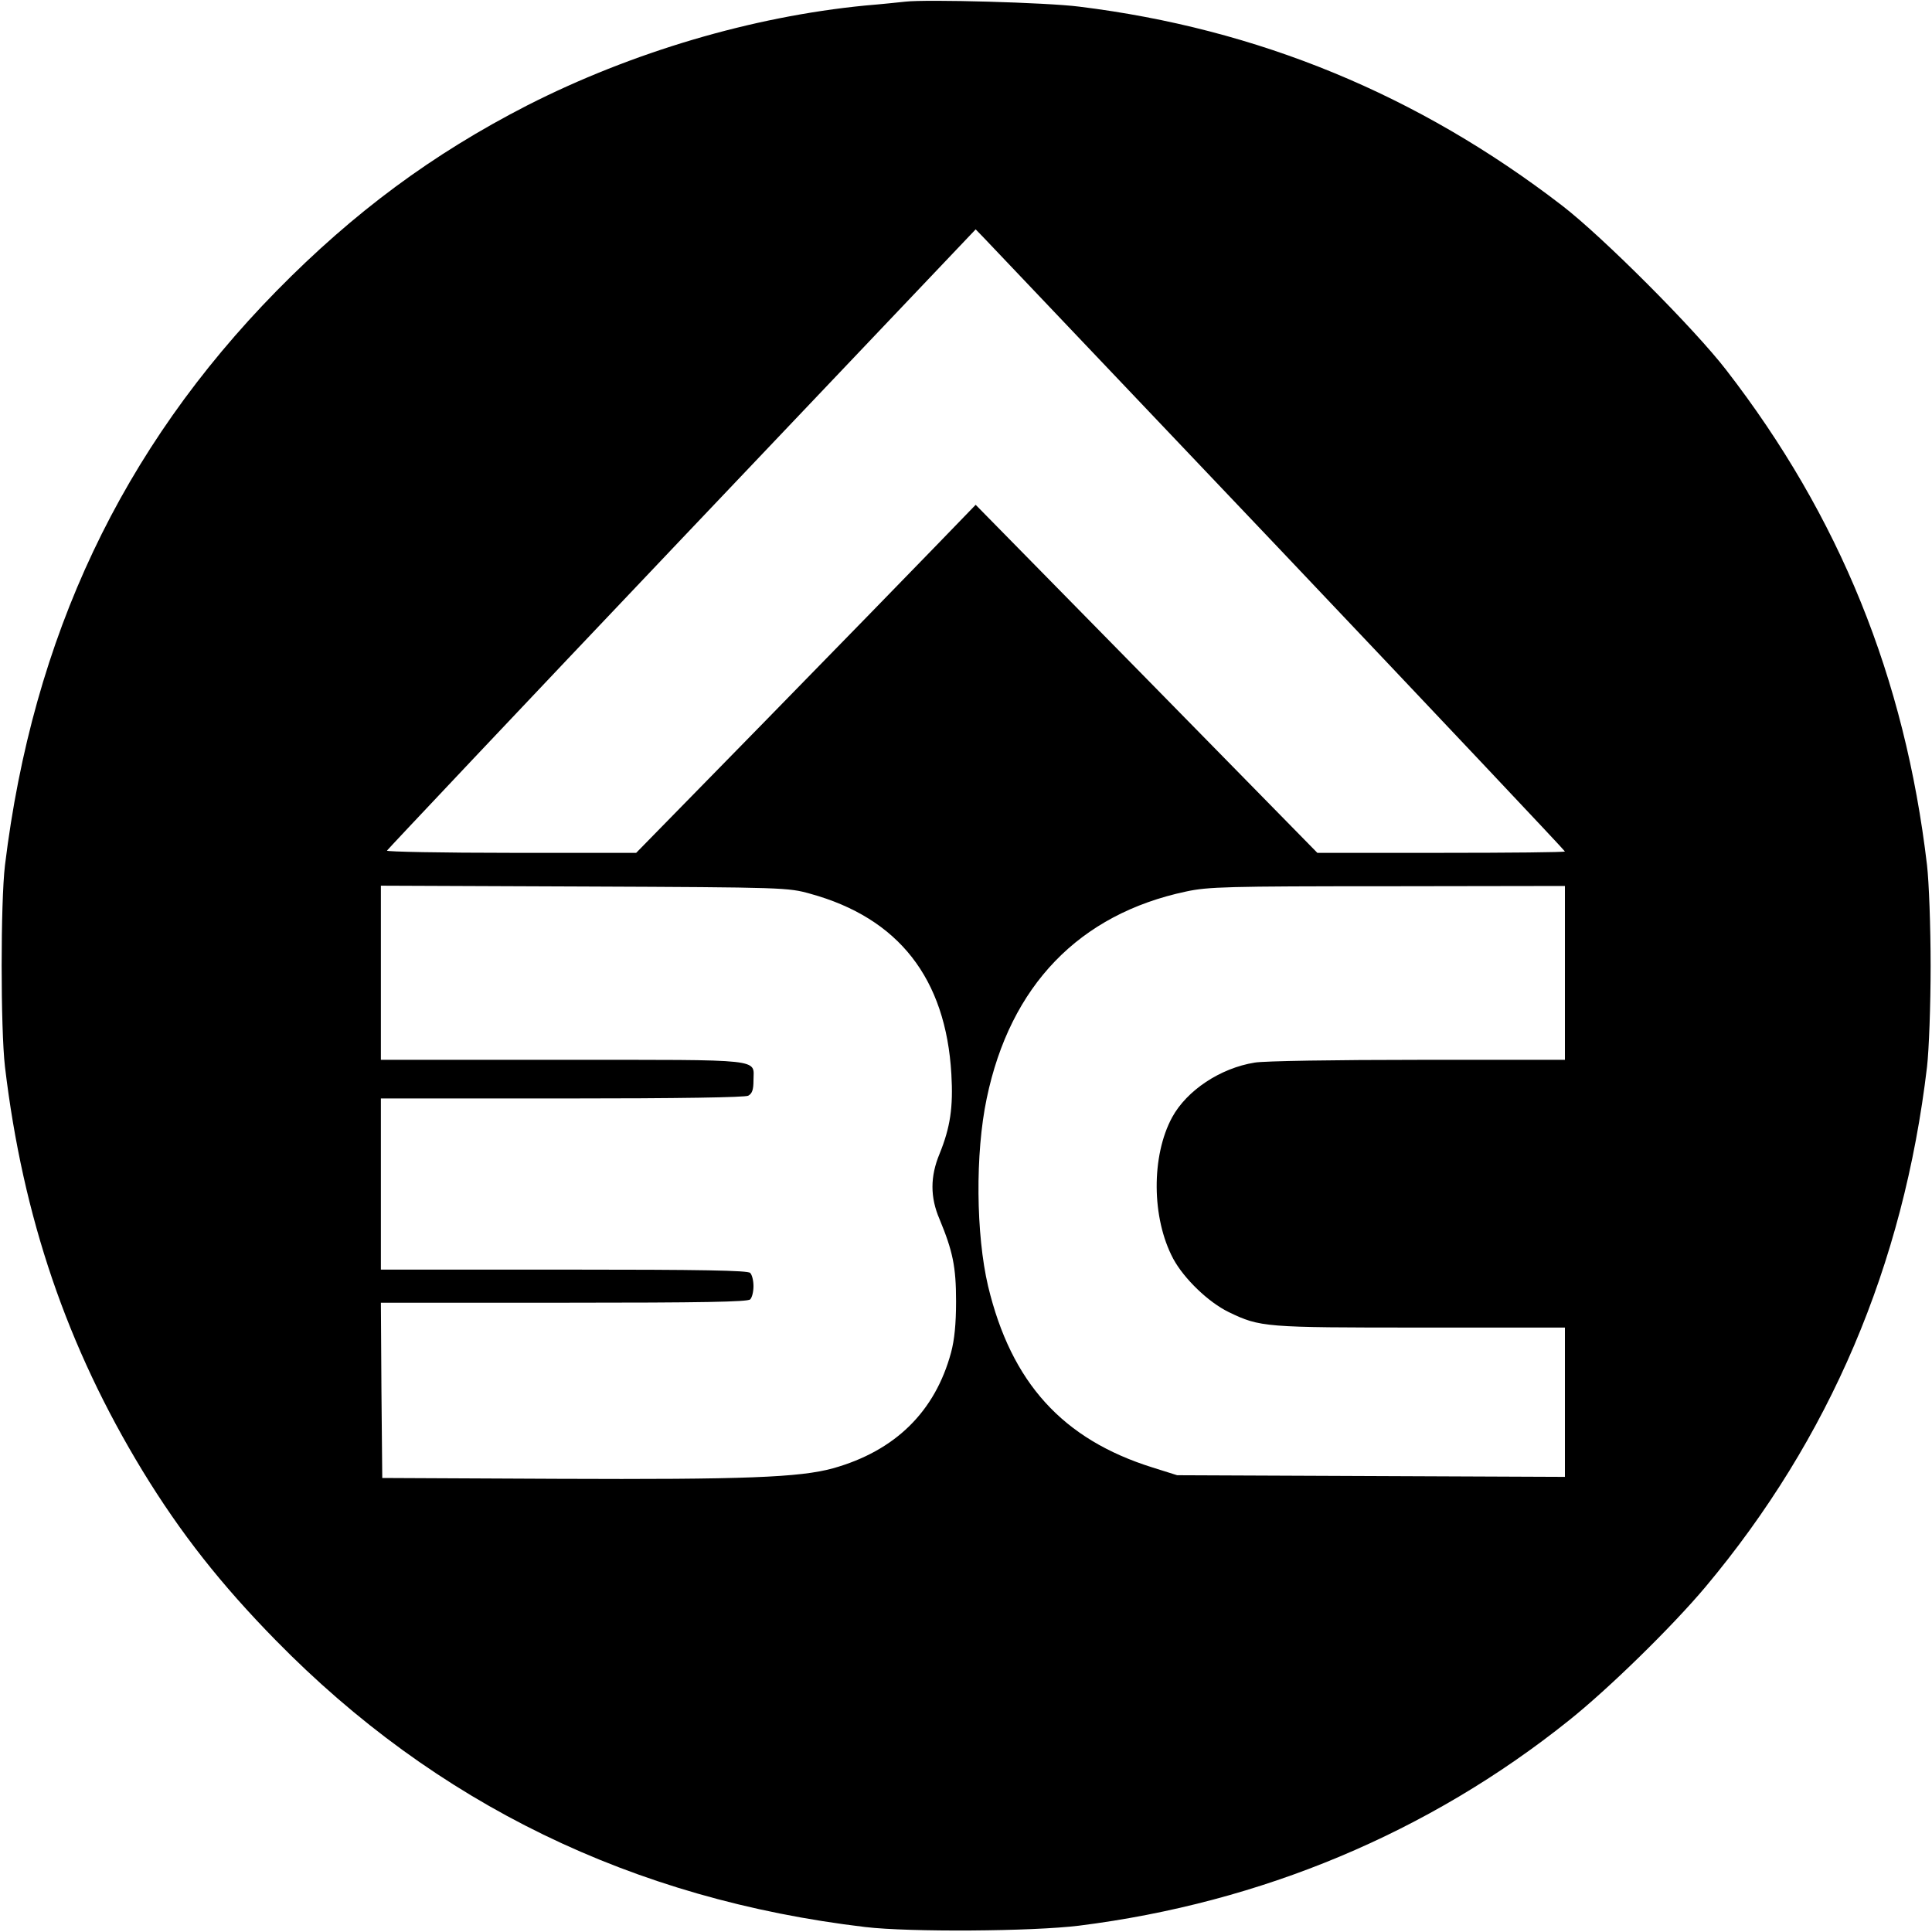 <?xml version="1.0" standalone="no"?>
<!DOCTYPE svg PUBLIC "-//W3C//DTD SVG 20010904//EN"
 "http://www.w3.org/TR/2001/REC-SVG-20010904/DTD/svg10.dtd">
<svg version="1.0" xmlns="http://www.w3.org/2000/svg"
 width="700pt" height="700pt" viewBox="0 0 700 700"
 preserveAspectRatio="xMidYMid meet">
<g transform="translate(0,700) scale(0.1,-0.1)"
fill="#000000" stroke="none">
<path d="M3280 6994 c-19 -2 -84 -9 -145 -14 -410 -40 -846 -169 -1225 -362
-343 -176 -628 -387 -908 -672 -561 -572 -883 -1253 -984 -2081 -16 -135 -16
-591 0 -730 65 -546 225 -1015 499 -1465 138 -226 284 -411 482 -613 580 -592
1293 -939 2136 -1039 161 -19 605 -16 775 5 660 83 1267 337 1775 744 144 115
373 339 494 483 450 537 718 1165 803 1885 7 62 13 220 13 365 0 145 -6 303
-13 365 -80 680 -317 1264 -728 1795 -115 149 -446 481 -594 595 -522 402
-1102 641 -1750 721 -117 15 -553 27 -630 18z m1354 -1981 c570 -601 1036
-1095 1036 -1098 0 -3 -202 -5 -448 -5 l-449 0 -619 631 -619 630 -150 -155
c-82 -85 -359 -369 -615 -631 l-465 -475 -453 0 c-250 0 -452 4 -450 8 2 4
482 513 1068 1130 l1065 1121 31 -32 c17 -18 498 -524 1068 -1124z m-1699
-1251 c321 -88 492 -307 512 -654 7 -120 -4 -193 -43 -289 -34 -82 -34 -157 0
-236 48 -116 60 -172 60 -298 0 -83 -6 -140 -18 -185 -58 -215 -203 -357 -428
-420 -120 -33 -320 -41 -998 -38 l-635 3 -3 318 -2 317 663 0 c502 0 666 3
675 12 7 7 12 28 12 48 0 20 -5 41 -12 48 -9 9 -173 12 -675 12 l-663 0 0 310
0 310 656 0 c432 0 662 4 675 10 14 8 19 21 19 55 0 80 50 75 -691 75 l-659 0
0 315 0 316 738 -3 c725 -3 738 -4 817 -26z m2735 -287 l0 -315 -532 0 c-295
0 -559 -4 -592 -10 -125 -20 -246 -101 -299 -198 -76 -140 -75 -365 4 -513 39
-72 127 -157 201 -193 114 -55 129 -56 695 -56 l523 0 0 -270 0 -271 -702 3
-703 3 -89 28 c-326 102 -512 307 -596 657 -44 187 -47 481 -5 680 85 409 335
668 723 750 79 17 147 19 730 19 l642 1 0 -315z"/>
</g>
</svg>
